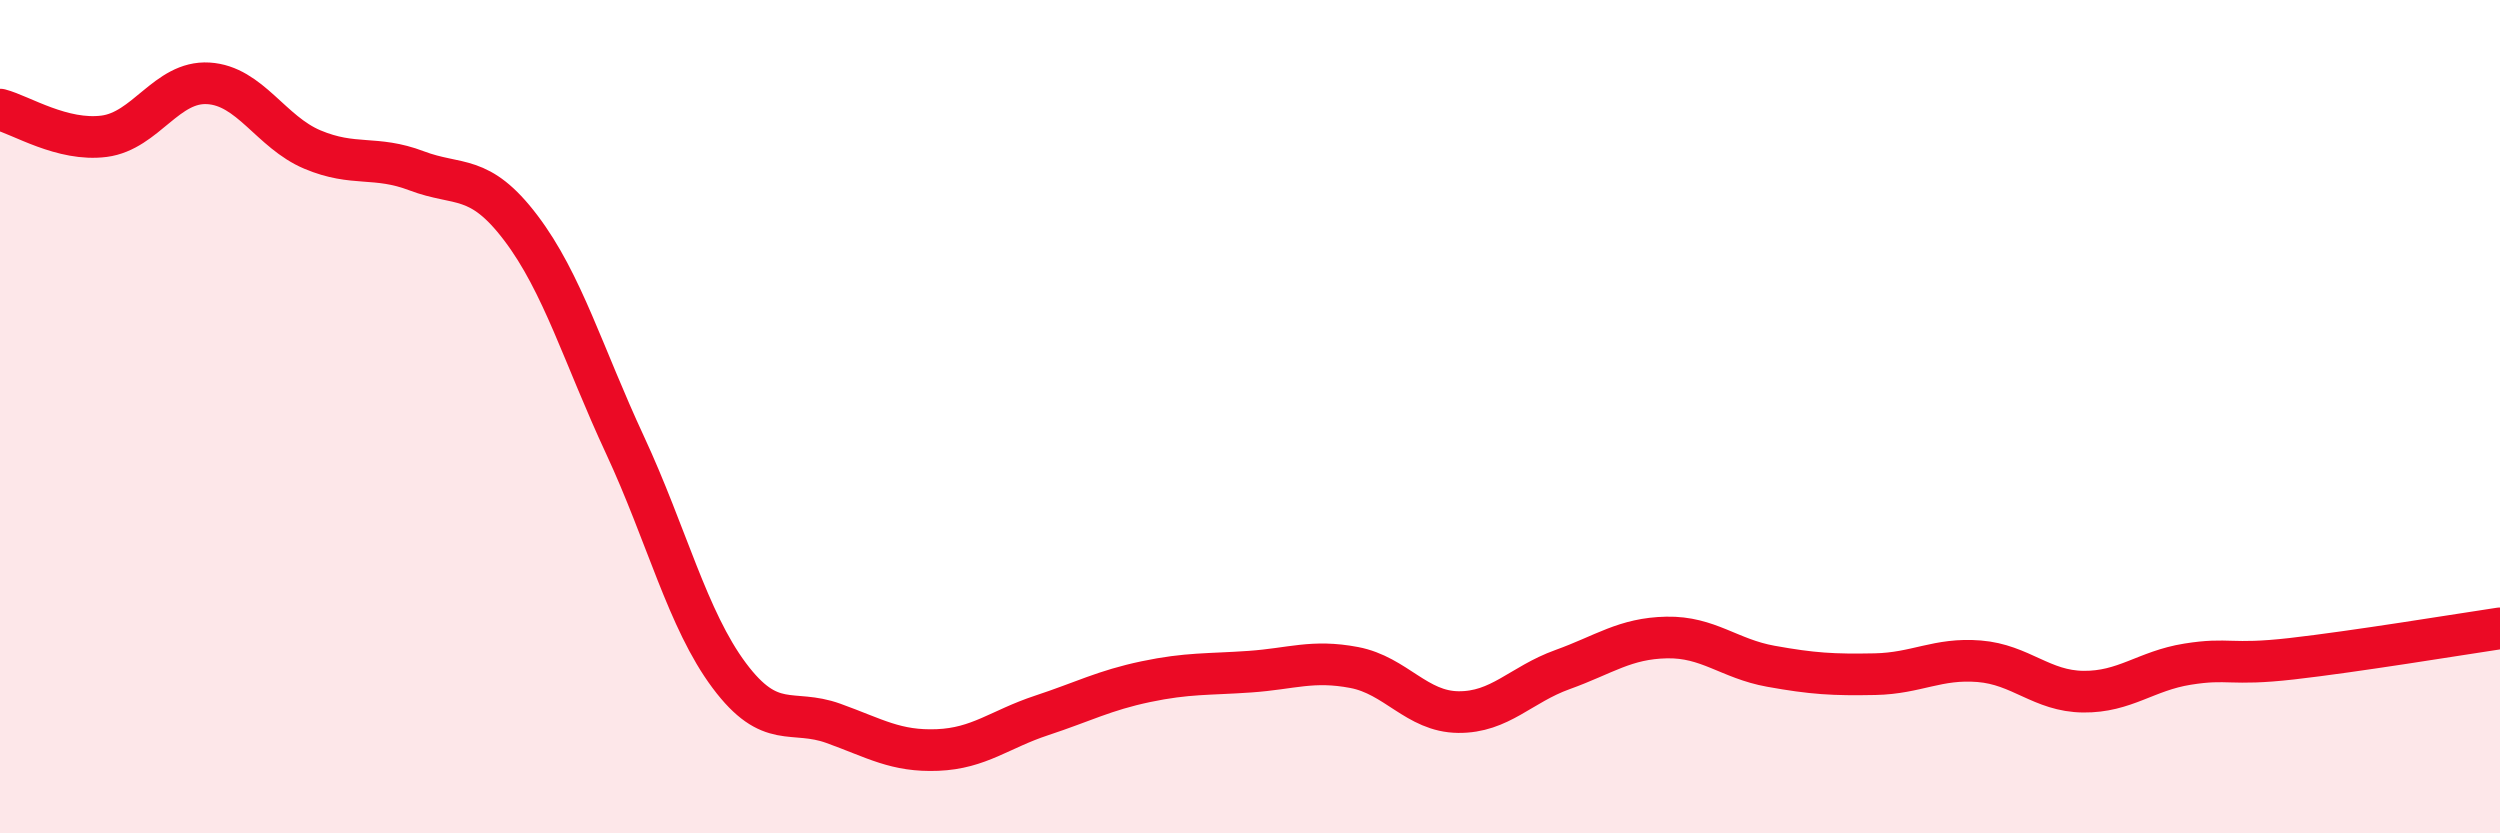 
    <svg width="60" height="20" viewBox="0 0 60 20" xmlns="http://www.w3.org/2000/svg">
      <path
        d="M 0,2.63 C 0.5,2.76 1.5,3.4 2.5,3.27 C 3.5,3.14 4,1.94 5,2 C 6,2.06 6.5,3.17 7.5,3.59 C 8.5,4.01 9,3.72 10,4.1 C 11,4.48 11.5,4.15 12.5,5.47 C 13.5,6.79 14,8.53 15,10.68 C 16,12.83 16.5,14.87 17.5,16.21 C 18.5,17.55 19,17 20,17.36 C 21,17.72 21.5,18.04 22.5,18 C 23.5,17.96 24,17.5 25,17.17 C 26,16.84 26.5,16.57 27.5,16.36 C 28.5,16.15 29,16.19 30,16.12 C 31,16.05 31.5,15.83 32.5,16.02 C 33.5,16.21 34,17.08 35,17.09 C 36,17.1 36.5,16.43 37.5,16.07 C 38.5,15.71 39,15.32 40,15.3 C 41,15.28 41.5,15.81 42.5,15.99 C 43.5,16.17 44,16.2 45,16.18 C 46,16.16 46.5,15.79 47.5,15.87 C 48.5,15.95 49,16.59 50,16.6 C 51,16.61 51.5,16.1 52.5,15.94 C 53.5,15.78 53.5,15.98 55,15.81 C 56.5,15.64 59,15.23 60,15.08L60 20L0 20Z"
        fill="#EB0A25"
        opacity="0.1"
        stroke-linecap="round"
        stroke-linejoin="round"
      />
      <path
        d="M 0,2.63 C 0.5,2.76 1.5,3.4 2.5,3.27 C 3.5,3.14 4,1.94 5,2 C 6,2.06 6.5,3.17 7.5,3.59 C 8.5,4.01 9,3.72 10,4.1 C 11,4.48 11.5,4.15 12.5,5.47 C 13.5,6.79 14,8.53 15,10.68 C 16,12.83 16.5,14.87 17.5,16.21 C 18.5,17.55 19,17 20,17.36 C 21,17.72 21.5,18.04 22.5,18 C 23.5,17.96 24,17.5 25,17.17 C 26,16.84 26.5,16.57 27.5,16.36 C 28.5,16.15 29,16.19 30,16.12 C 31,16.05 31.5,15.83 32.5,16.02 C 33.5,16.21 34,17.08 35,17.09 C 36,17.1 36.5,16.43 37.5,16.07 C 38.5,15.71 39,15.32 40,15.3 C 41,15.28 41.5,15.81 42.5,15.99 C 43.5,16.17 44,16.2 45,16.18 C 46,16.16 46.5,15.79 47.5,15.87 C 48.5,15.95 49,16.59 50,16.6 C 51,16.61 51.5,16.1 52.5,15.94 C 53.5,15.78 53.5,15.98 55,15.81 C 56.5,15.64 59,15.23 60,15.08"
        stroke="#EB0A25"
        stroke-width="1"
        fill="none"
        stroke-linecap="round"
        stroke-linejoin="round"
      />
    </svg>
  